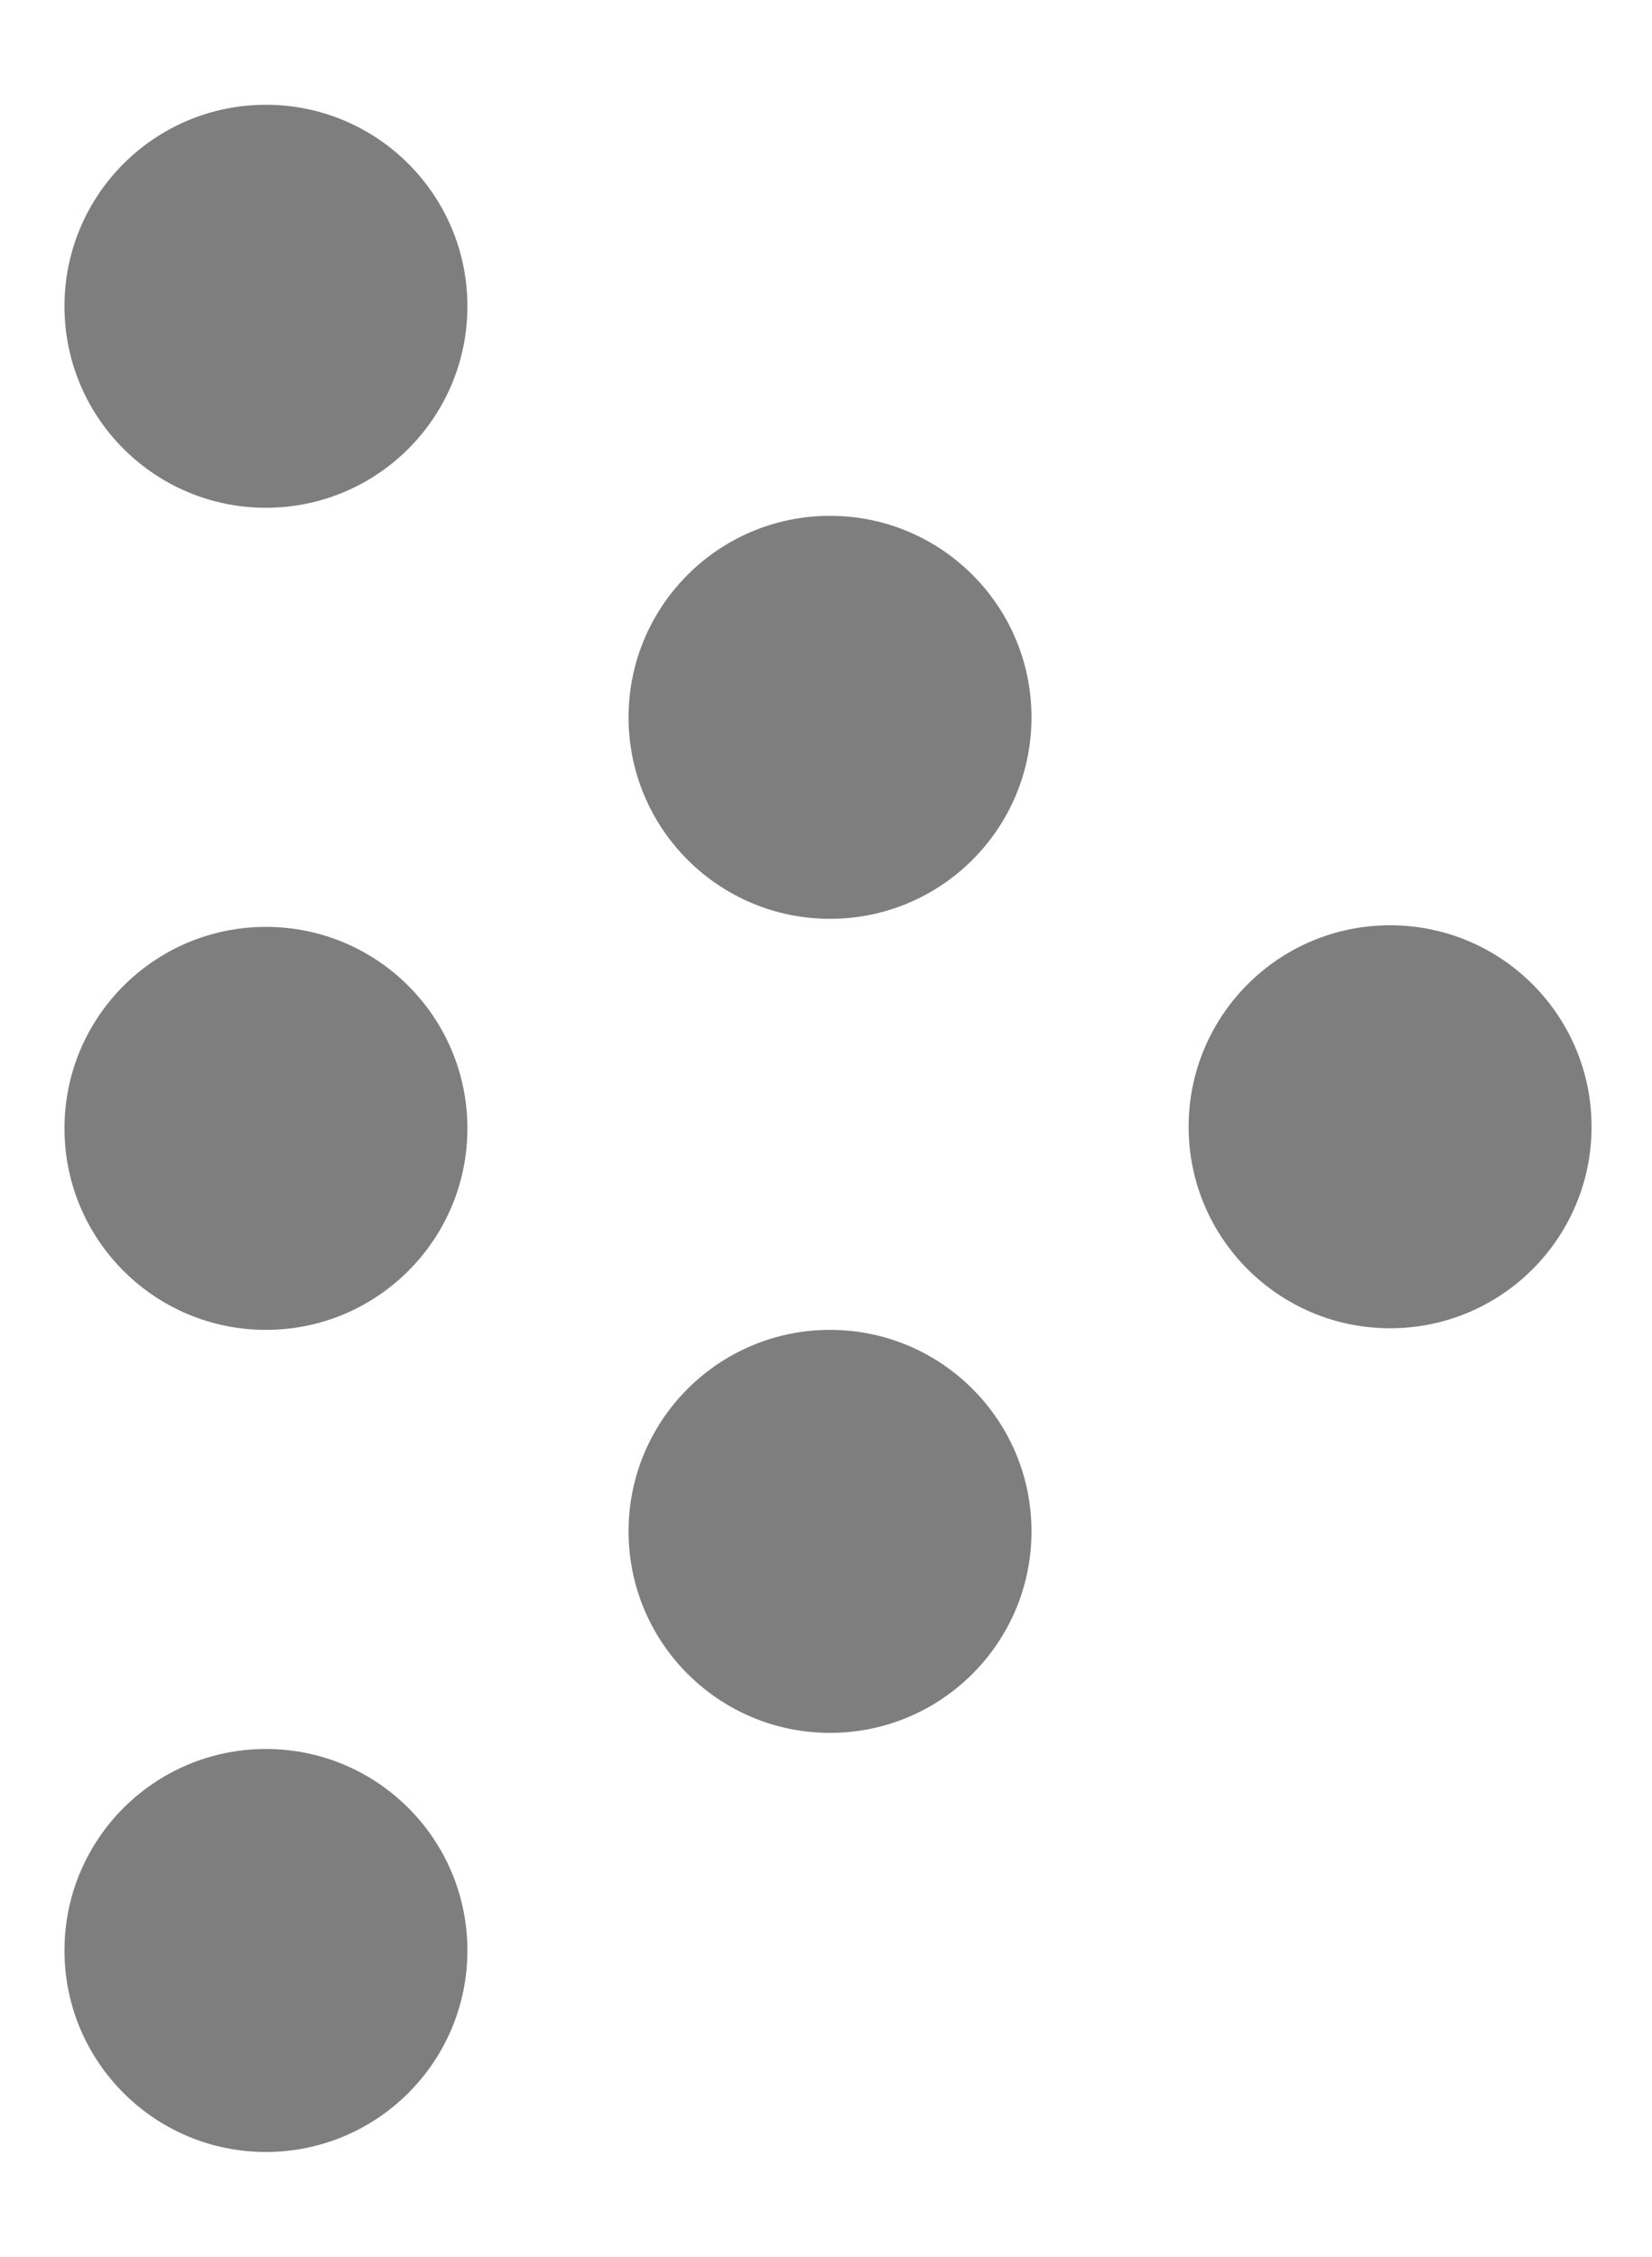 <svg xmlns="http://www.w3.org/2000/svg" id="Layer_1" data-name="Layer 1" viewBox="0 0 205 280"><circle cx="172.5" cy="139.8" r="25" style="fill:#7e7e7e"></circle><circle cx="33" cy="140" r="25" style="fill:#7e7e7e"></circle><circle cx="103" cy="89" r="25" style="fill:#7e7e7e"></circle><circle cx="33" cy="242" r="25" style="fill:#7e7e7e"></circle><circle cx="33" cy="38" r="25" style="fill:#7e7e7e"></circle><circle cx="103" cy="190" r="25" style="fill:#7e7e7e"></circle></svg>